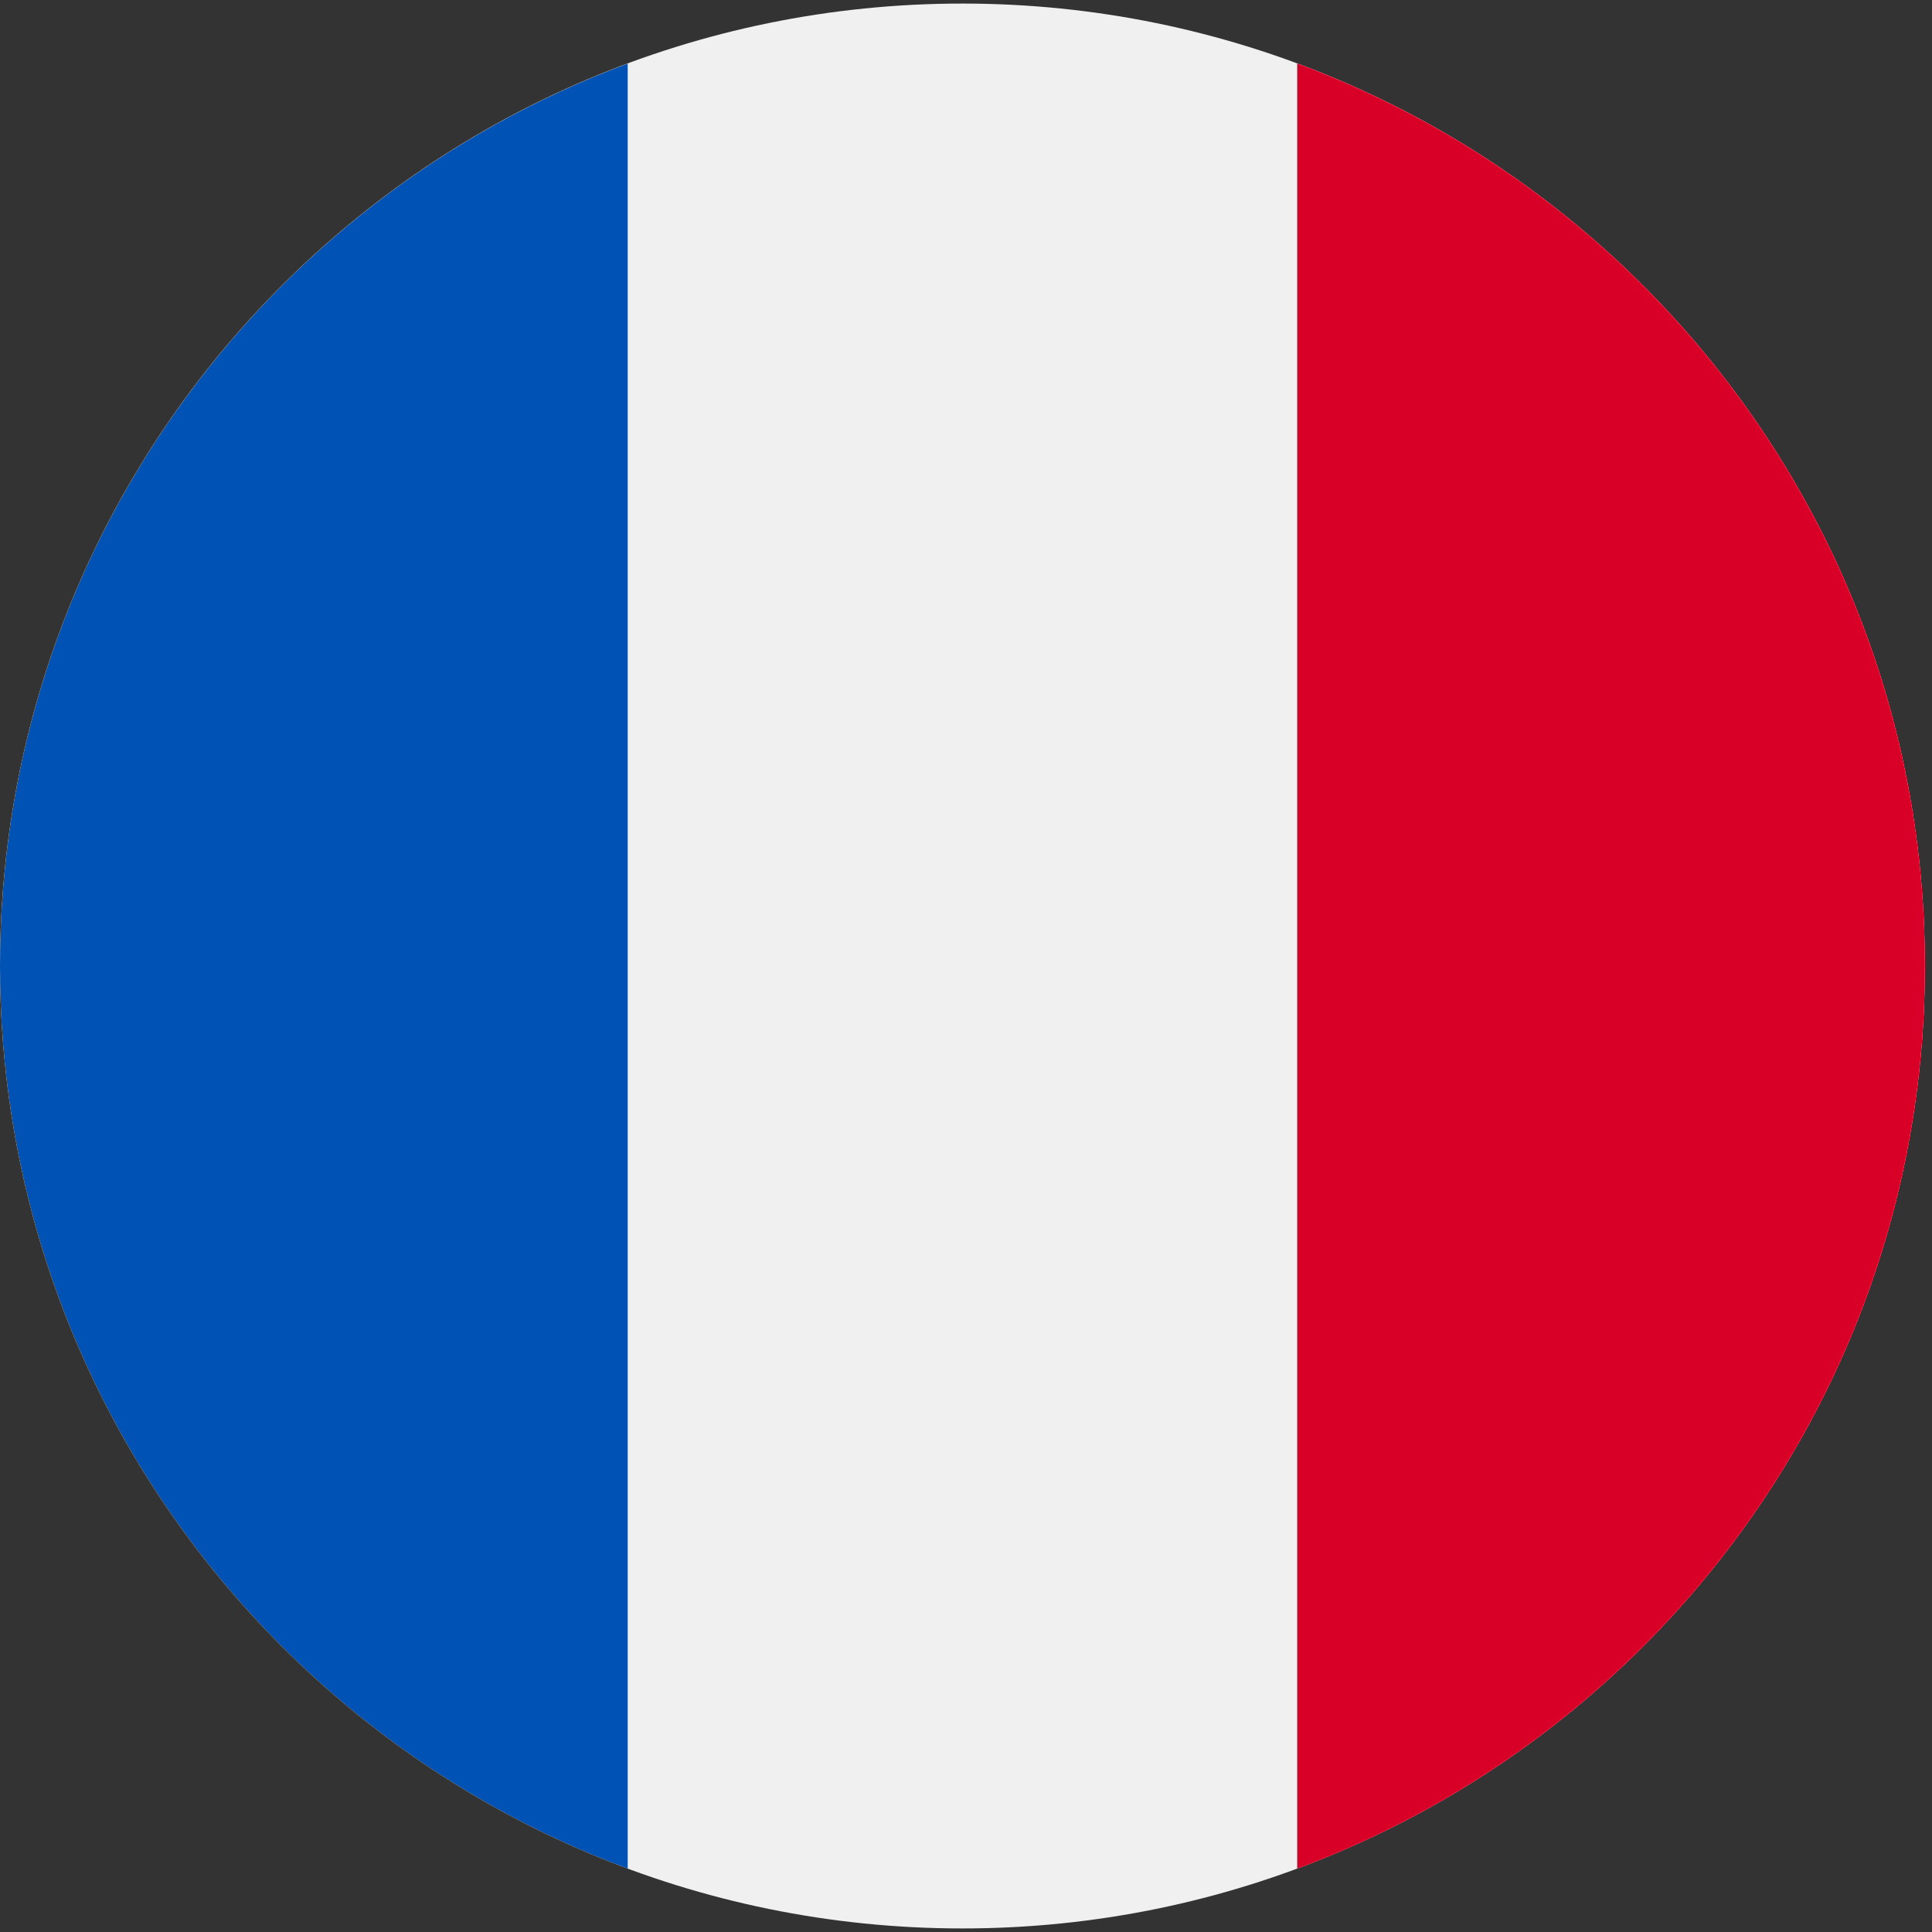 <svg width="19" height="19" viewBox="0 0 19 19" fill="none" xmlns="http://www.w3.org/2000/svg">
<rect x="0" y="0" width="19" height="19" fill="#333333" stroke="none"/>
<g clip-path="url(#clip0_406_1591)">
<path d="M9.465 18.965C14.692 18.965 18.93 14.727 18.93 9.5C18.93 4.273 14.692 0.035 9.465 0.035C4.238 0.035 0 4.273 0 9.5C0 14.727 4.238 18.965 9.465 18.965Z" fill="#F0F0F0"/>
<path d="M18.93 9.5C18.93 5.431 16.361 1.961 12.757 0.624V18.377C16.361 17.039 18.93 13.57 18.93 9.5Z" fill="#D80027"/>
<path d="M0 9.501C0 13.57 2.569 17.04 6.173 18.377V0.625C2.569 1.962 0 5.431 0 9.501Z" fill="#0052B4"/>
</g>
<defs>
<clipPath id="clip0_406_1591">
<rect width="18.93" height="18.93" fill="white" transform="translate(0 0.035)"/>
</clipPath>
</defs>
</svg>
